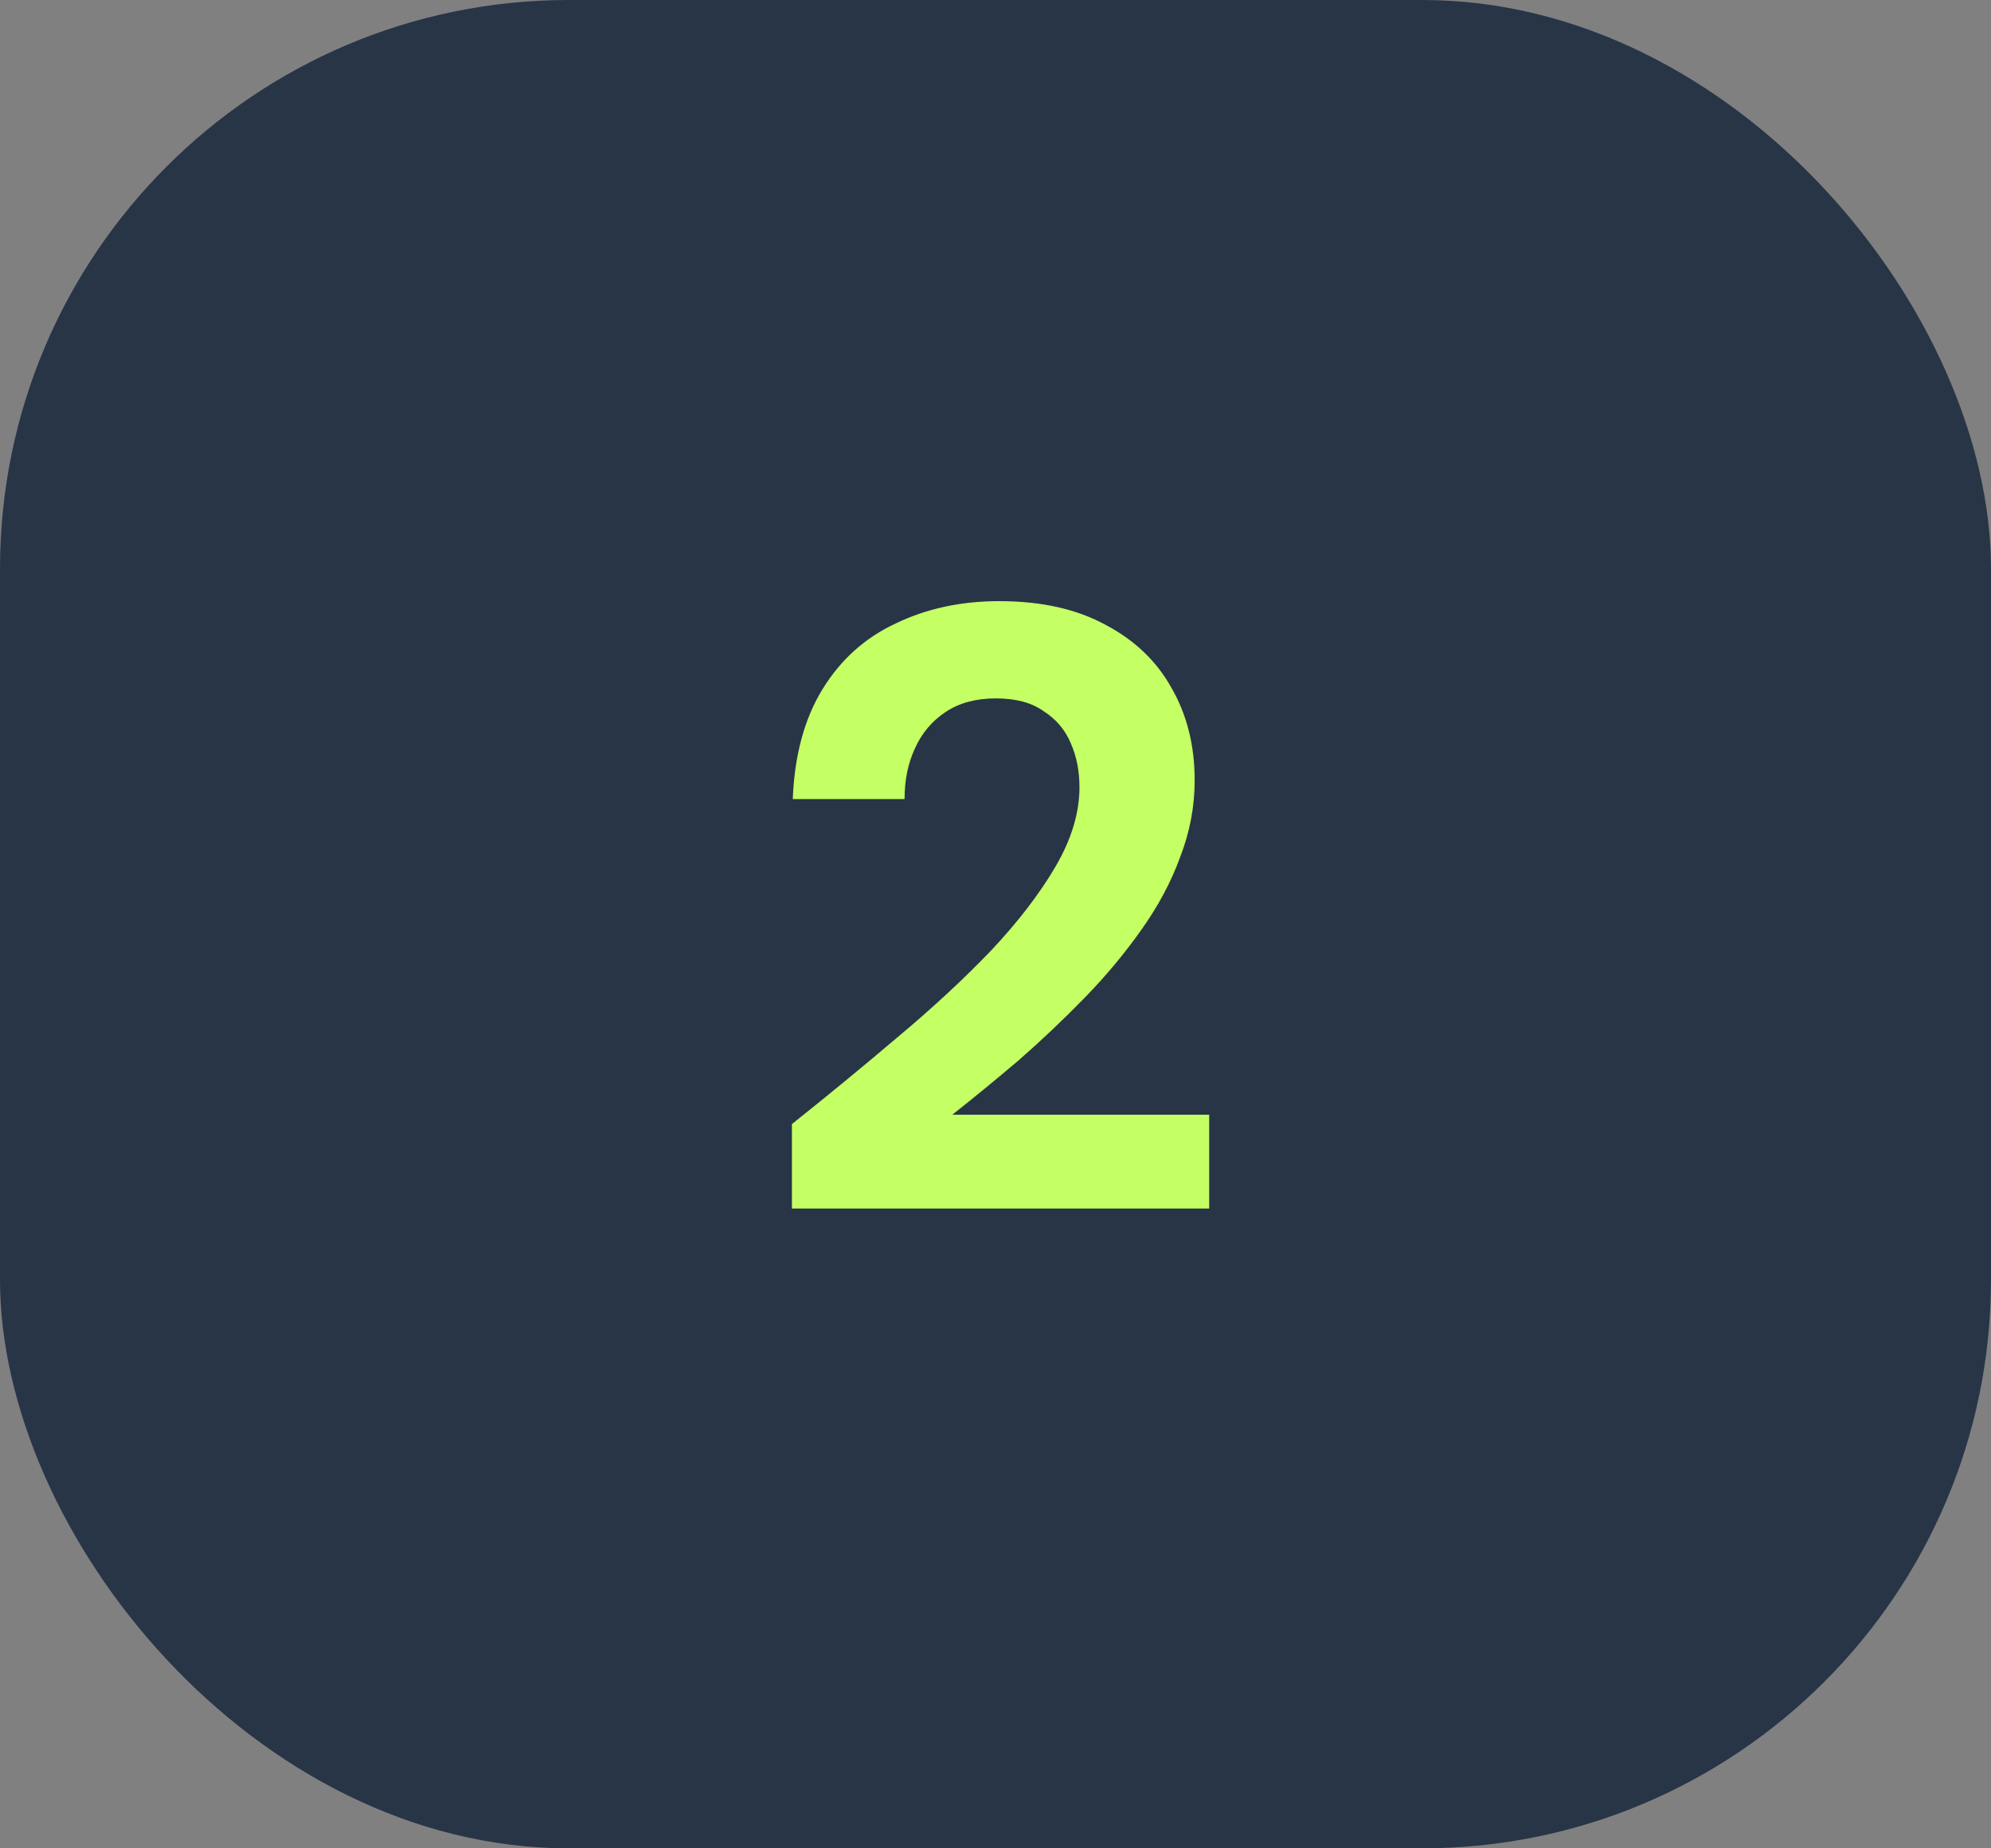 <?xml version="1.0" encoding="UTF-8"?> <svg xmlns="http://www.w3.org/2000/svg" width="56" height="52" viewBox="0 0 56 52" fill="none"><rect x="0" y="0" width="56" height="52" fill="#808080" stroke="none"/><rect width="56" height="52" rx="16" fill="#283547"></rect><path d="M22.274 34V31.624C23.298 30.808 24.29 29.992 25.25 29.176C26.226 28.36 27.098 27.552 27.866 26.752C28.634 25.936 29.242 25.144 29.69 24.376C30.138 23.608 30.362 22.864 30.362 22.144C30.362 21.696 30.282 21.288 30.122 20.92C29.962 20.536 29.706 20.232 29.354 20.008C29.018 19.768 28.57 19.648 28.01 19.648C27.45 19.648 26.978 19.776 26.594 20.032C26.21 20.288 25.922 20.632 25.73 21.064C25.538 21.48 25.442 21.952 25.442 22.48H22.298C22.346 21.248 22.626 20.216 23.138 19.384C23.65 18.552 24.338 17.936 25.202 17.536C26.066 17.12 27.034 16.912 28.106 16.912C29.29 16.912 30.29 17.136 31.106 17.584C31.922 18.016 32.538 18.608 32.954 19.36C33.386 20.112 33.602 20.976 33.602 21.952C33.602 22.688 33.466 23.408 33.194 24.112C32.938 24.816 32.57 25.504 32.09 26.176C31.626 26.832 31.098 27.464 30.506 28.072C29.914 28.68 29.298 29.264 28.658 29.824C28.018 30.368 27.394 30.88 26.786 31.36H34.01V34H22.274Z" fill="#C4FF64"></path></svg> 